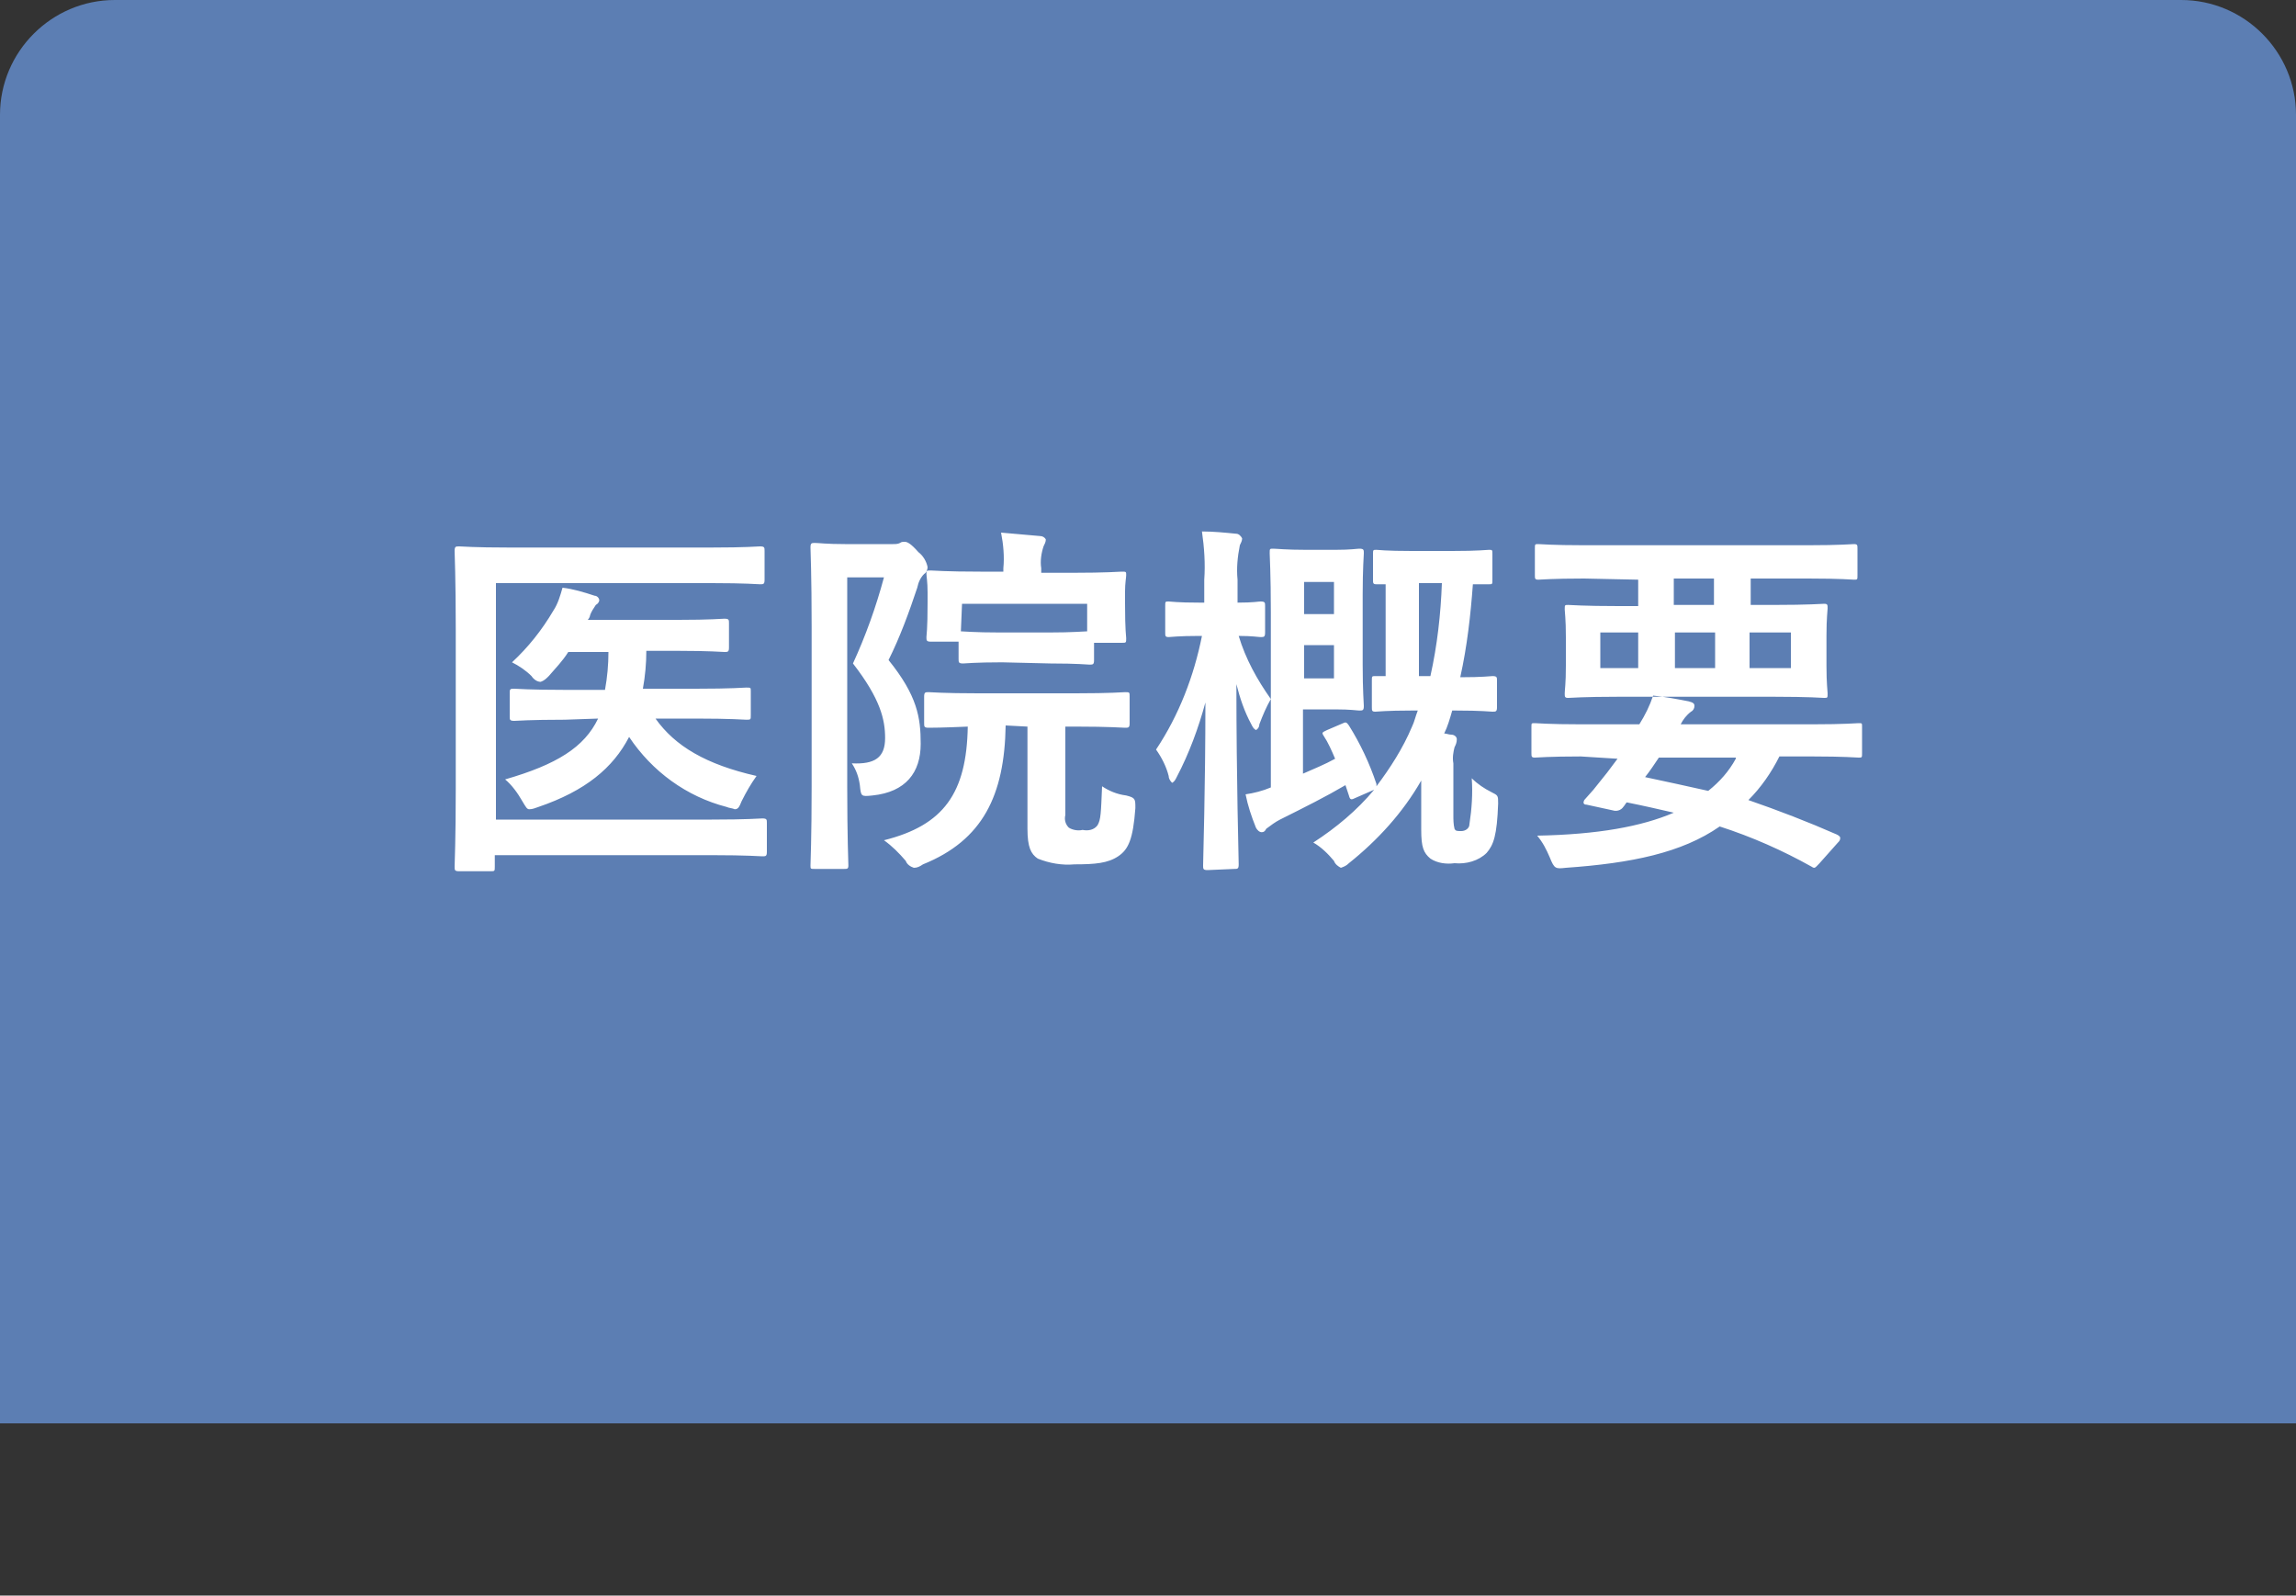 <?xml version="1.0" encoding="utf-8"?>
<!-- Generator: Adobe Illustrator 27.7.0, SVG Export Plug-In . SVG Version: 6.00 Build 0)  -->
<svg version="1.1" id="gaiyou_tab.svg" xmlns="http://www.w3.org/2000/svg" xmlns:xlink="http://www.w3.org/1999/xlink" x="0px"
	 y="0px" viewBox="0 0 200 139" style="enable-background:new 0 0 200 139;" xml:space="preserve">
<rect x="0" y="0" width="200" height="139" fill="#333333" stroke="none"/>
<style type="text/css">
	.st0{fill-rule:evenodd;clip-rule:evenodd;fill:#5C7EB3;}
	.st1{fill-rule:evenodd;clip-rule:evenodd;fill:#FFFFFF;}
</style>
<path id="長方形_1634" class="st0" d="M10,0h180c5.5,0,10,4.5,10,10v114H0V10C0,4.5,4.5,0,10,0z"/>
<path id="医院概要" class="st1" d="M43.2,50.8h18.8c3,0,4,0.1,4.2,0.1c0.3,0,0.4,0,0.4-0.4v-2.5c0-0.3,0-0.4-0.4-0.4
	c-0.2,0-1.2,0.1-4.2,0.1H44.3c-3,0-4.1-0.1-4.3-0.1c-0.3,0-0.4,0-0.4,0.4c0,0.2,0.1,2.4,0.1,6.8v13.9c0,4.4-0.1,6.6-0.1,6.8
	c0,0.3,0,0.4,0.4,0.4h2.7c0.4,0,0.4,0,0.4-0.4v-1h18.9c3.1,0,4.2,0.1,4.4,0.1c0.3,0,0.4,0,0.4-0.4v-2.5c0-0.3,0-0.4-0.4-0.4
	c-0.2,0-1.3,0.1-4.4,0.1H43.2V50.8z M52.1,62.6c-1.2,2.5-3.6,4-8.1,5.3c0.6,0.5,1.1,1.2,1.5,1.9c0.3,0.5,0.4,0.7,0.6,0.7
	c0.3,0,0.5-0.1,0.8-0.2c4.1-1.4,6.5-3.4,7.9-6.1c2,3,5,5.2,8.5,6.1c0.2,0.1,0.5,0.1,0.7,0.2c0.3,0,0.4-0.2,0.6-0.7
	c0.4-0.8,0.8-1.5,1.3-2.2c-4.4-1-7.1-2.6-8.8-5h3.5c3.1,0,4.2,0.1,4.4,0.1c0.4,0,0.4,0,0.4-0.4v-2.1c0-0.3,0-0.3-0.4-0.3
	c-0.2,0-1.2,0.1-4.4,0.1h-4.6c0.2-1.1,0.3-2.2,0.3-3.3h2.8c2.8,0,3.8,0.1,4,0.1c0.3,0,0.4,0,0.4-0.4v-2.1c0-0.3,0-0.4-0.4-0.4
	c-0.2,0-1.2,0.1-4,0.1h-7.9c0.1-0.1,0.2-0.3,0.2-0.4c0.1-0.3,0.3-0.6,0.5-0.9c0.2-0.1,0.3-0.3,0.3-0.4c0-0.2-0.2-0.4-0.4-0.4
	c-0.9-0.3-1.9-0.6-2.8-0.7c-0.2,0.7-0.4,1.4-0.8,2c-1,1.7-2.2,3.2-3.6,4.5c0.6,0.3,1.2,0.7,1.7,1.2c0.2,0.3,0.5,0.5,0.8,0.5
	c0.3-0.1,0.5-0.3,0.7-0.5c0.6-0.7,1.2-1.3,1.7-2.1h3.5c0,1.1-0.1,2.2-0.3,3.3h-3.5c-3.1,0-4.2-0.1-4.4-0.1c-0.3,0-0.4,0-0.4,0.3v2.1
	c0,0.3,0,0.4,0.4,0.4c0.2,0,1.3-0.1,4.4-0.1L52.1,62.6L52.1,62.6z M73.6,47.4c-1.6,0-2.3-0.1-2.6-0.1c-0.3,0-0.4,0-0.4,0.4
	c0,0.2,0.1,2.4,0.1,6.9v13.9c0,4.5-0.1,6.7-0.1,6.9c0,0.3,0,0.3,0.4,0.3h2.5c0.3,0,0.4,0,0.4-0.3c0-0.2-0.1-2.5-0.1-6.9V50.3H77
	c-0.7,2.6-1.6,5.1-2.7,7.5c2.4,3.1,2.8,4.9,2.8,6.5c0,1.7-0.9,2.3-2.9,2.2c0.4,0.6,0.6,1.2,0.7,1.9c0.1,1,0.1,1,1.1,0.9
	c2.9-0.3,4.2-2,4.2-4.5c0-2.3-0.3-4.2-2.8-7.3c1-2,1.8-4.2,2.5-6.3c0.1-0.5,0.3-0.9,0.6-1.2c0.2-0.1,0.3-0.4,0.3-0.6
	c-0.1-0.5-0.4-1-0.8-1.3c-0.7-0.8-1-0.9-1.2-0.9c-0.1,0-0.3,0-0.4,0.1c-0.2,0.1-0.4,0.1-0.6,0.1L73.6,47.4L73.6,47.4z M89.5,63.3
	v8.9c0,1.6,0.3,2.2,0.9,2.6c1,0.4,2.1,0.6,3.2,0.5c1.8,0,2.9-0.1,3.8-0.7c0.9-0.6,1.3-1.5,1.5-4.2c0-0.8,0-0.9-0.8-1.1
	c-0.8-0.1-1.5-0.4-2.1-0.8c-0.1,2.3-0.1,2.9-0.4,3.4c-0.3,0.4-0.8,0.5-1.3,0.4c-0.4,0.1-0.9,0-1.2-0.2c-0.3-0.3-0.4-0.7-0.3-1.1
	v-7.7h0.9c3,0,4.1,0.1,4.3,0.1c0.3,0,0.4,0,0.4-0.4v-2.3c0-0.4,0-0.4-0.4-0.4c-0.2,0-1.2,0.1-4.3,0.1h-8.5c-3,0-4.1-0.1-4.3-0.1
	c-0.3,0-0.4,0-0.4,0.4V63c0,0.3,0,0.4,0.4,0.4c0.2,0,1.1,0,3.4-0.1c-0.1,5.8-2.1,8.6-7.3,9.9c0.7,0.5,1.3,1.1,1.9,1.8
	c0.1,0.3,0.4,0.5,0.7,0.6c0.3,0,0.5-0.1,0.8-0.3c5.2-2.1,7.1-6,7.2-12.1L89.5,63.3L89.5,63.3z M91.5,57.8c2.4,0,3.2,0.1,3.4,0.1
	c0.3,0,0.4,0,0.4-0.4V56h2.4c0.4,0,0.4,0,0.4-0.4c0-0.2-0.1-0.6-0.1-3v-1.1c0-0.7,0.1-1.2,0.1-1.4c0-0.3,0-0.3-0.4-0.3
	c-0.2,0-1.3,0.1-4.3,0.1h-2.7v-0.4c-0.1-0.6,0-1.3,0.2-1.9c0.1-0.2,0.2-0.4,0.2-0.6c-0.1-0.2-0.3-0.3-0.5-0.3
	c-1.1-0.1-2.2-0.2-3.4-0.3c0.2,1,0.3,2.1,0.2,3.1v0.3h-2c-3,0-4.1-0.1-4.3-0.1c-0.4,0-0.4,0-0.4,0.3c0,0.2,0.1,0.7,0.1,1.6v0.9
	c0,2.4-0.1,2.8-0.1,3c0,0.3,0,0.4,0.4,0.4h2.4v1.5c0,0.3,0,0.4,0.4,0.4c0.2,0,1-0.1,3.4-0.1L91.5,57.8L91.5,57.8z M83.8,52.6h10.9
	V55c-0.3,0-1.2,0.1-3.3,0.1h-4.3c-2.3,0-3.1-0.1-3.4-0.1L83.8,52.6L83.8,52.6z M115.6,63.6c-0.4,0.2-0.5,0.2-0.3,0.5
	c0.4,0.6,0.7,1.3,1,2c-0.9,0.5-1.9,0.9-2.8,1.3v-5.6h2.8c1.4,0,1.9,0.1,2.1,0.1c0.3,0,0.4,0,0.4-0.4c0-0.2-0.1-1.3-0.1-3.6v-6.1
	c0-2.3,0.1-3.4,0.1-3.6c0-0.3,0-0.4-0.4-0.4c-0.2,0-0.7,0.1-2.1,0.1h-2.5c-1.8,0-2.6-0.1-2.9-0.1c-0.3,0-0.3,0-0.3,0.4
	c0,0.2,0.1,1.9,0.1,5.1v15.3c-0.7,0.3-1.5,0.5-2.2,0.6c0.2,1,0.5,1.9,0.9,2.9c0.1,0.2,0.3,0.4,0.5,0.4c0.2,0,0.3-0.1,0.4-0.3
	c0.4-0.3,0.8-0.6,1.2-0.8c2.2-1.1,4-2,5.7-3l0.3,0.9c0.1,0.4,0.2,0.4,0.6,0.2l1.6-0.7c-1.5,1.8-3.3,3.3-5.3,4.6
	c0.7,0.4,1.3,1,1.8,1.6c0.1,0.3,0.4,0.5,0.6,0.6c0.3-0.1,0.5-0.2,0.7-0.4c2.5-2,4.7-4.4,6.3-7.2v4.3c0,1.5,0.2,2,0.8,2.5
	c0.6,0.4,1.4,0.5,2.1,0.4c1,0.1,2.1-0.2,2.8-0.9c0.6-0.7,0.9-1.5,1-4.3c0-0.7,0-0.7-0.6-1c-0.6-0.3-1.2-0.7-1.7-1.2
	c0.1,1.3,0,2.7-0.2,4c0,0.4-0.4,0.6-0.7,0.6c-0.4,0-0.5,0-0.6-0.2c-0.1-0.4-0.1-0.8-0.1-1.2v-4.5c-0.1-0.5,0-1,0.1-1.4
	c0.1-0.2,0.2-0.4,0.2-0.7c0-0.2-0.2-0.4-0.5-0.4c-0.2,0-0.4-0.1-0.6-0.1c0.3-0.6,0.5-1.3,0.7-2h0.3c2.3,0,3,0.1,3.2,0.1
	c0.3,0,0.4,0,0.4-0.4v-2.3c0-0.3,0-0.4-0.4-0.4c-0.2,0-0.8,0.1-2.8,0.1c0.6-2.7,0.9-5.4,1.1-8.1c0.9,0,1.3,0,1.4,0
	c0.3,0,0.3,0,0.3-0.4v-2.2c0-0.4,0-0.4-0.3-0.4c-0.2,0-0.9,0.1-3.2,0.1h-3.5c-2.3,0-3-0.1-3.1-0.1c-0.3,0-0.3,0-0.3,0.4v2.2
	c0,0.3,0,0.4,0.3,0.4c0.1,0,0.3,0,0.8,0v8c-0.5,0-0.8,0-0.9,0c-0.3,0-0.3,0-0.3,0.4v2.3c0,0.3,0,0.4,0.3,0.4c0.2,0,0.9-0.1,3.2-0.1
	h0.5c-0.2,0.5-0.3,1-0.5,1.4c-0.8,1.9-1.9,3.6-3.1,5.2c0-0.1,0-0.1,0-0.2c-0.6-1.8-1.4-3.5-2.4-5.1c-0.2-0.3-0.3-0.3-0.5-0.2
	L115.6,63.6z M125.6,50.8c-0.1,2.7-0.4,5.4-1,8.1h-1v-8.1H125.6z M116.2,59.1h-2.6v-2.9h2.6V59.1z M116.2,50.7v2.8h-2.6v-2.8H116.2z
	 M107.5,75.7c0.3,0,0.4,0,0.4-0.4c0-0.5-0.2-7.3-0.2-15.7c0.3,1.2,0.7,2.4,1.3,3.5c0.1,0.2,0.2,0.4,0.4,0.5c0.2-0.1,0.3-0.3,0.3-0.5
	c0.3-0.8,0.6-1.5,1-2.2c-1.2-1.7-2.2-3.5-2.8-5.5c1.2,0,1.7,0.1,1.9,0.1c0.3,0,0.4,0,0.4-0.4v-2.3c0-0.3,0-0.4-0.4-0.4
	c-0.2,0-0.6,0.1-2,0.1v-2c-0.1-1,0-2,0.2-3c0.1-0.2,0.2-0.4,0.2-0.6c-0.1-0.2-0.3-0.4-0.5-0.4c-1-0.1-2-0.2-3-0.2
	c0.2,1.4,0.3,2.8,0.2,4.2v2h-0.4c-2,0-2.5-0.1-2.7-0.1c-0.3,0-0.3,0-0.3,0.4v2.3c0,0.3,0,0.4,0.3,0.4c0.2,0,0.8-0.1,2.7-0.1h0.2
	c-0.7,3.5-2,6.9-4,9.9c0.5,0.7,0.9,1.5,1.1,2.3c0,0.2,0.1,0.4,0.3,0.6c0.2-0.1,0.3-0.3,0.4-0.5c1.1-2.1,1.9-4.3,2.5-6.5
	c0,7.4-0.2,13.8-0.2,14.2c0,0.3,0,0.4,0.4,0.4L107.5,75.7L107.5,75.7z M142.7,50.5v2.3H141c-3.1,0-4.2-0.1-4.4-0.1
	c-0.3,0-0.3,0-0.3,0.4c0,0.2,0.1,0.8,0.1,2.4V58c0,1.6-0.1,2.1-0.1,2.4c0,0.3,0,0.4,0.3,0.4c0.2,0,1.3-0.1,4.4-0.1h13.5
	c3.1,0,4.3,0.1,4.4,0.1c0.3,0,0.3,0,0.3-0.4c0-0.2-0.1-0.8-0.1-2.4v-2.6c0-1.6,0.1-2.2,0.1-2.4c0-0.3,0-0.4-0.3-0.4
	c-0.2,0-1.3,0.1-4.4,0.1h-2v-2.3h5c2.9,0,3.8,0.1,4,0.1c0.3,0,0.3,0,0.3-0.4v-2.3c0-0.3,0-0.4-0.3-0.4c-0.2,0-1.2,0.1-4,0.1H138
	c-2.8,0-3.8-0.1-4-0.1c-0.3,0-0.3,0-0.3,0.4v2.3c0,0.3,0,0.4,0.3,0.4c0.2,0,1.2-0.1,4-0.1L142.7,50.5L142.7,50.5z M156,58.2h-3.6
	v-3.1h3.6V58.2z M149.4,58.2h-3.5v-3.1h3.5V58.2z M139.4,58.2v-3.1h3.3v3.1H139.4z M145.8,52.7v-2.3h3.5v2.3H145.8z M140.9,66.1
	l-0.9,1.2c-0.4,0.5-0.8,1-1.2,1.5l-0.8,0.9c-0.1,0.2-0.1,0.4,0.2,0.4l2.3,0.5c0.3,0.1,0.7,0,0.9-0.3c0.1-0.1,0.2-0.3,0.3-0.4
	c1.5,0.3,2.8,0.6,4.1,0.9c-2.8,1.2-6.6,1.9-11.9,2c0.5,0.6,0.8,1.2,1.1,1.9c0.4,1,0.5,1,1.4,0.9c5.7-0.4,10.1-1.3,13.4-3.6
	c2.8,0.9,5.5,2.1,8,3.5c0.3,0.2,0.3,0.1,0.7-0.3l1.6-1.8c0.1-0.1,0.2-0.2,0.2-0.4c0-0.1-0.1-0.2-0.3-0.3c-2.5-1.1-5.1-2.1-7.7-3
	c1.1-1.1,2-2.4,2.7-3.8h2.9c2.8,0,3.8,0.1,4,0.1c0.3,0,0.3,0,0.3-0.4v-2.3c0-0.3,0-0.3-0.3-0.3c-0.2,0-1.2,0.1-4,0.1h-11.5
	c0.2-0.4,0.5-0.8,0.9-1.1c0.2-0.1,0.3-0.3,0.3-0.5c0-0.2-0.1-0.3-0.5-0.4c-1-0.2-2.1-0.4-3.1-0.5c-0.3,0.9-0.7,1.7-1.2,2.5h-5.1
	c-2.8,0-3.8-0.1-4-0.1c-0.3,0-0.3,0-0.3,0.3v2.3c0,0.3,0,0.4,0.3,0.4c0.2,0,1.2-0.1,4-0.1L140.9,66.1L140.9,66.1z M151.2,66.1
	c-0.6,1.1-1.4,2-2.4,2.8c-1.8-0.4-3.6-0.8-5.5-1.2c0.4-0.5,0.8-1.1,1.2-1.7H151.2L151.2,66.1z"/>
</svg>

